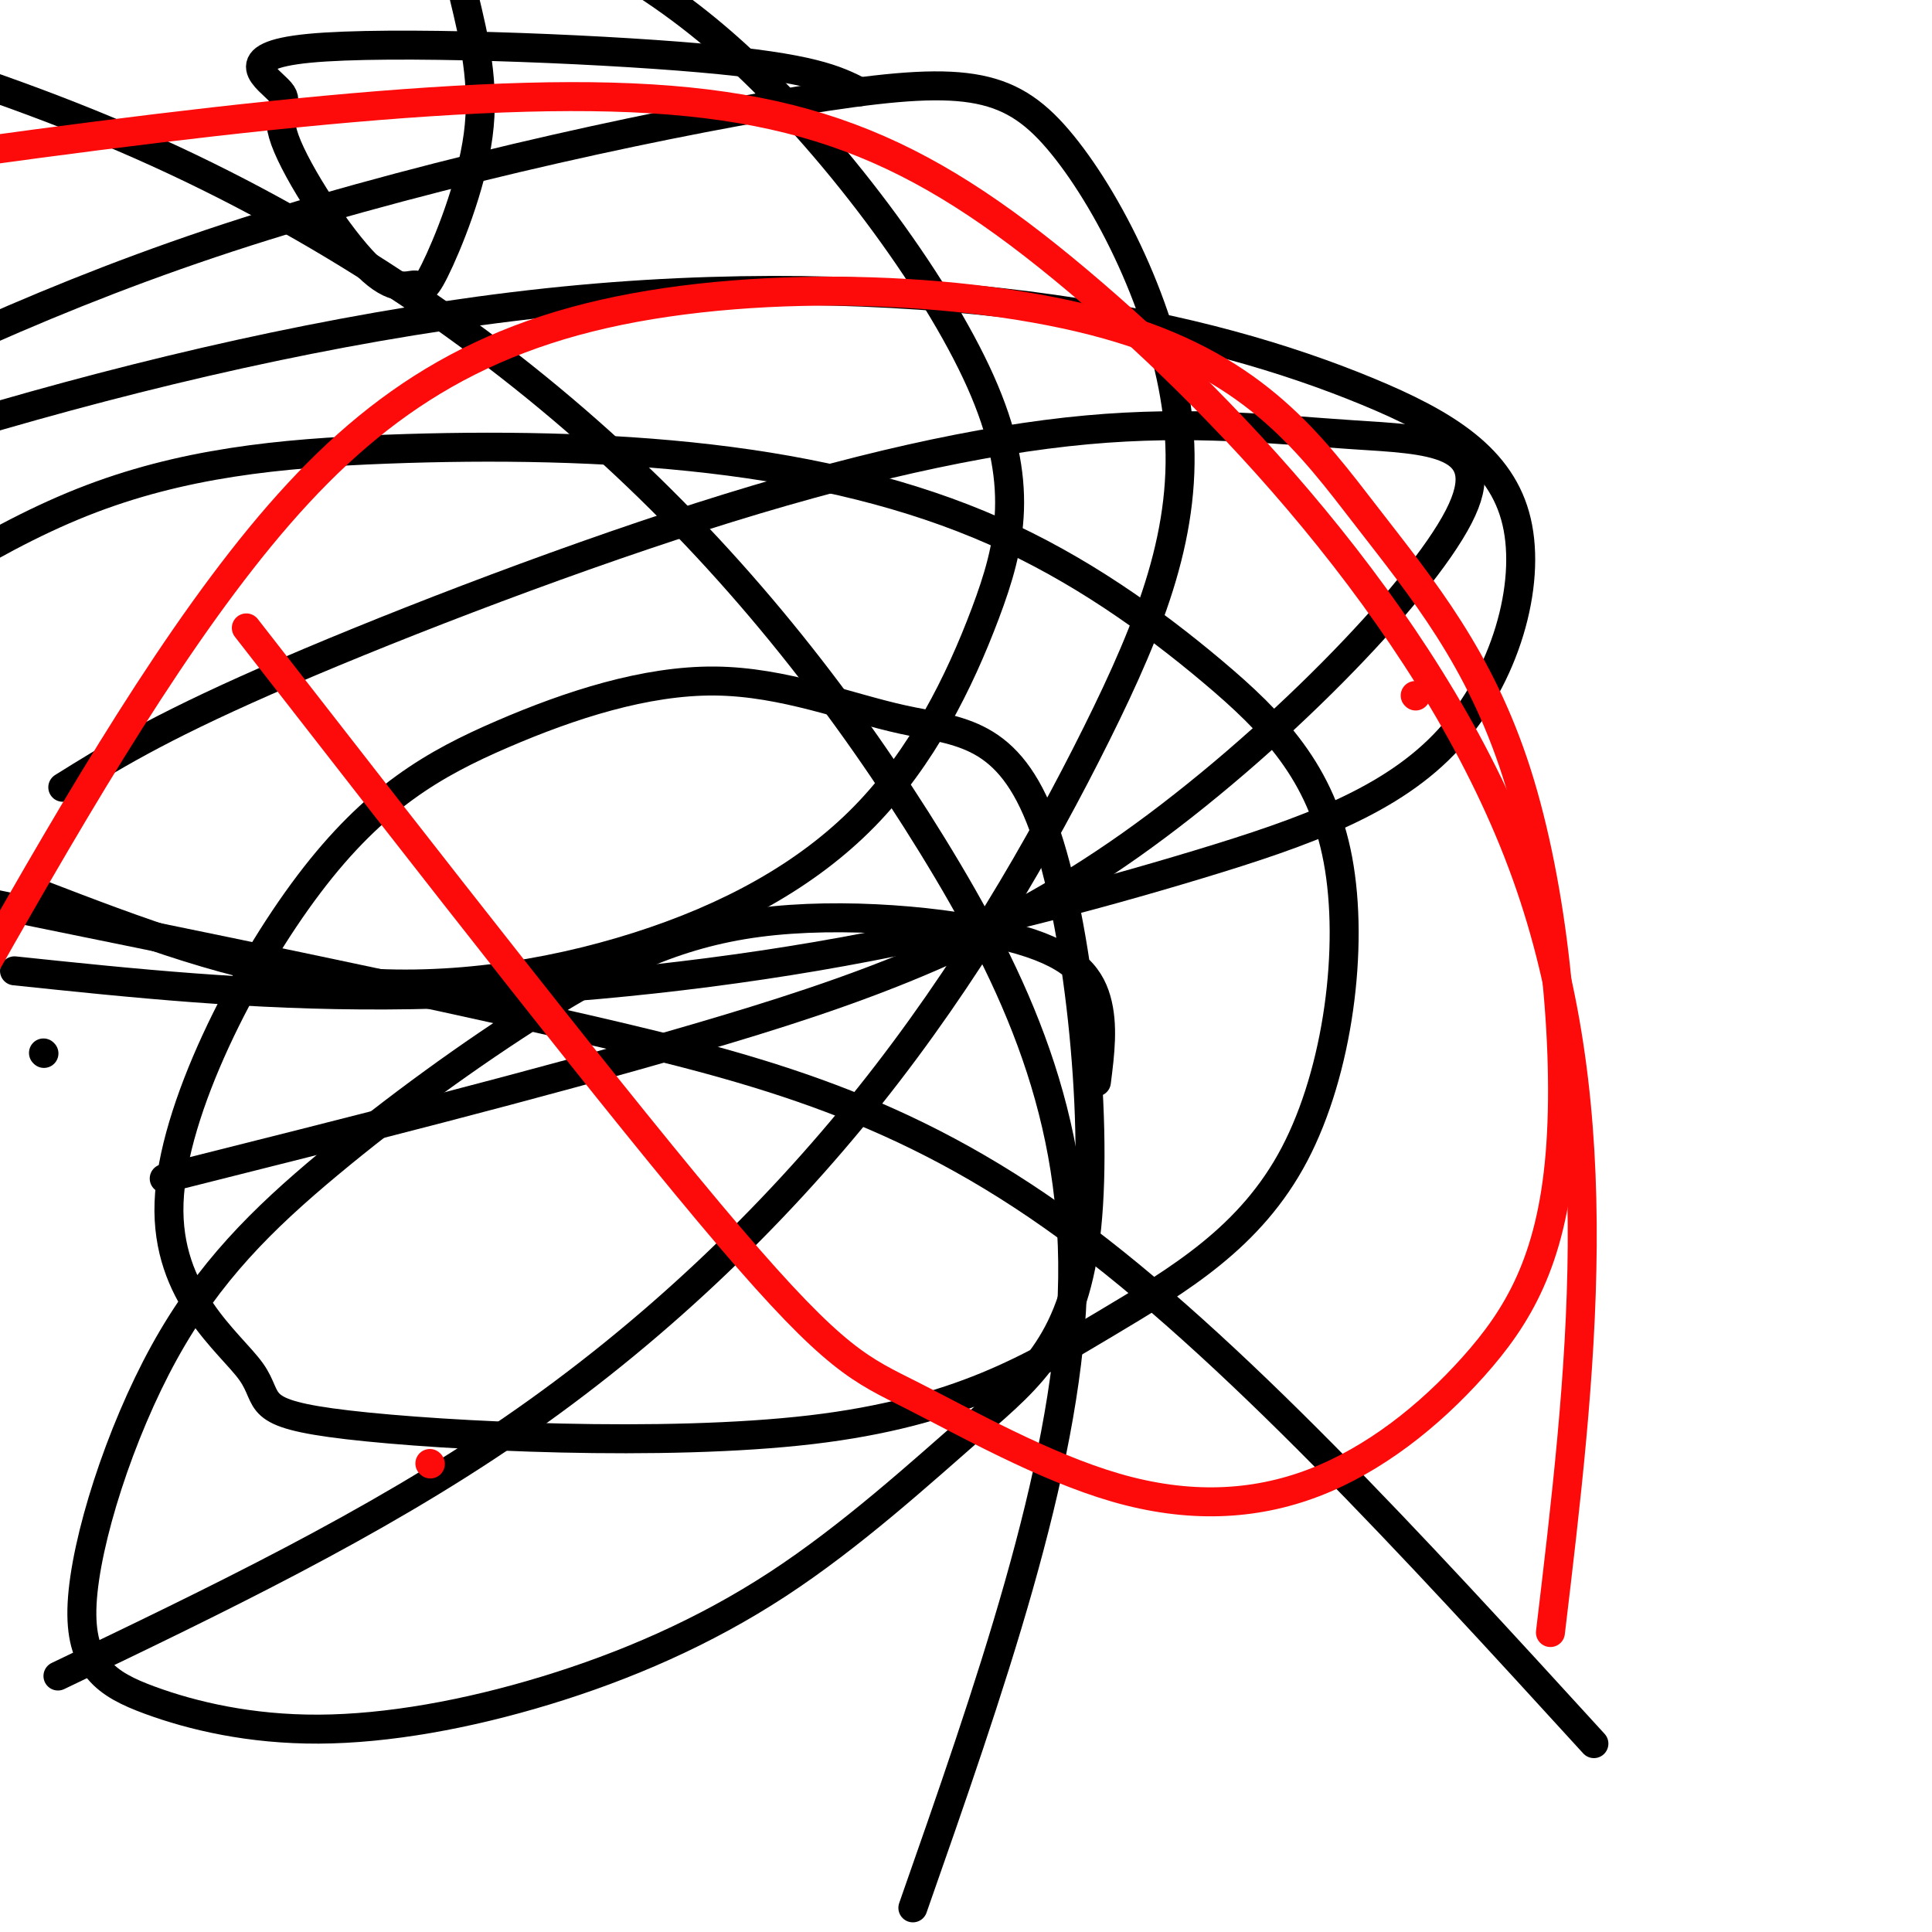 <svg viewBox='0 0 400 400' version='1.1' xmlns='http://www.w3.org/2000/svg' xmlns:xlink='http://www.w3.org/1999/xlink'><g fill='none' stroke='#000000' stroke-width='6' stroke-linecap='round' stroke-linejoin='round'><path d='M178,19c-4.933,-2.486 -9.866,-4.971 -33,-7c-23.134,-2.029 -64.469,-3.601 -81,-2c-16.531,1.601 -8.260,6.377 -6,9c2.260,2.623 -1.492,3.094 1,10c2.492,6.906 11.229,20.248 17,26c5.771,5.752 8.578,3.913 10,4c1.422,0.087 1.460,2.100 4,-3c2.540,-5.100 7.583,-17.314 9,-28c1.417,-10.686 -0.791,-19.843 -3,-29'/><path d='M8,185c20.426,7.853 40.853,15.707 62,18c21.147,2.293 43.016,-0.973 62,-7c18.984,-6.027 35.084,-14.814 47,-27c11.916,-12.186 19.648,-27.772 25,-42c5.352,-14.228 8.326,-27.100 -1,-48c-9.326,-20.900 -30.950,-49.829 -51,-68c-20.050,-18.171 -38.525,-25.586 -57,-33'/><path d='M330,361c-37.644,-41.200 -75.289,-82.400 -109,-107c-33.711,-24.600 -63.489,-32.600 -100,-41c-36.511,-8.400 -79.756,-17.200 -123,-26'/><path d='M189,395c15.820,-45.150 31.640,-90.300 33,-127c1.360,-36.700 -11.738,-64.951 -29,-93c-17.262,-28.049 -38.686,-55.898 -66,-81c-27.314,-25.102 -60.518,-47.458 -98,-64c-37.482,-16.542 -79.241,-27.271 -121,-38'/><path d='M12,347c32.598,-15.614 65.195,-31.228 94,-51c28.805,-19.772 53.817,-43.702 74,-69c20.183,-25.298 35.538,-51.964 47,-75c11.462,-23.036 19.030,-42.440 17,-64c-2.030,-21.560 -13.657,-45.274 -24,-58c-10.343,-12.726 -19.400,-14.465 -49,-10c-29.600,4.465 -79.743,15.133 -120,28c-40.257,12.867 -70.629,27.934 -101,43'/><path d='M9,218c0.000,0.000 0.100,0.100 0.1,0.1'/><path d='M227,224c0.747,-5.896 1.495,-11.792 0,-17c-1.495,-5.208 -5.232,-9.729 -18,-13c-12.768,-3.271 -34.566,-5.293 -52,-3c-17.434,2.293 -30.503,8.900 -45,18c-14.497,9.100 -30.421,20.692 -44,32c-13.579,11.308 -24.812,22.331 -34,39c-9.188,16.669 -16.329,38.983 -17,52c-0.671,13.017 5.128,16.737 14,20c8.872,3.263 20.815,6.068 35,6c14.185,-0.068 30.610,-3.010 47,-8c16.390,-4.990 32.744,-12.028 48,-22c15.256,-9.972 29.415,-22.877 41,-33c11.585,-10.123 20.597,-17.464 23,-41c2.403,-23.536 -1.803,-63.268 -9,-83c-7.197,-19.732 -17.384,-19.465 -29,-22c-11.616,-2.535 -24.659,-7.871 -39,-8c-14.341,-0.129 -29.978,4.949 -44,11c-14.022,6.051 -26.429,13.074 -40,31c-13.571,17.926 -28.307,46.756 -29,66c-0.693,19.244 12.656,28.904 17,35c4.344,6.096 -0.318,8.629 20,11c20.318,2.371 65.614,4.581 96,1c30.386,-3.581 45.862,-12.951 61,-22c15.138,-9.049 29.940,-17.776 39,-35c9.060,-17.224 12.379,-42.944 9,-61c-3.379,-18.056 -13.458,-28.446 -26,-39c-12.542,-10.554 -27.549,-21.270 -45,-29c-17.451,-7.730 -37.348,-12.474 -59,-15c-21.652,-2.526 -45.060,-2.834 -67,-2c-21.940,0.834 -42.411,2.810 -63,11c-20.589,8.190 -41.294,22.595 -62,37'/><path d='M3,201c24.481,2.569 48.962,5.139 77,5c28.038,-0.139 59.634,-2.986 89,-8c29.366,-5.014 56.503,-12.196 79,-19c22.497,-6.804 40.356,-13.232 52,-26c11.644,-12.768 17.074,-31.878 14,-45c-3.074,-13.122 -14.652,-20.256 -31,-27c-16.348,-6.744 -37.464,-13.096 -65,-17c-27.536,-3.904 -61.490,-5.359 -98,-2c-36.510,3.359 -75.574,11.531 -113,22c-37.426,10.469 -73.213,23.234 -109,36'/><path d='M34,244c38.456,-9.660 76.911,-19.321 110,-29c33.089,-9.679 60.810,-19.378 90,-40c29.190,-20.622 59.849,-52.167 68,-68c8.151,-15.833 -6.205,-15.955 -22,-17c-15.795,-1.045 -33.027,-3.012 -55,-1c-21.973,2.012 -48.685,8.003 -80,18c-31.315,9.997 -67.233,23.999 -90,34c-22.767,10.001 -32.384,16.000 -42,22'/></g>
<g fill='none' stroke='#FD0A0A' stroke-width='6' stroke-linecap='round' stroke-linejoin='round'><path d='M293,144c0.000,0.000 0.100,0.100 0.1,0.1'/><path d='M51,130c38.964,50.064 77.927,100.128 100,126c22.073,25.872 27.255,27.551 38,33c10.745,5.449 27.054,14.669 42,19c14.946,4.331 28.529,3.772 41,-1c12.471,-4.772 23.831,-13.759 33,-24c9.169,-10.241 16.147,-21.737 18,-44c1.853,-22.263 -1.419,-55.292 -9,-79c-7.581,-23.708 -19.471,-38.093 -31,-53c-11.529,-14.907 -22.699,-30.336 -51,-39c-28.301,-8.664 -73.735,-10.563 -107,-3c-33.265,7.563 -54.361,24.590 -75,51c-20.639,26.410 -40.819,62.205 -61,98'/><path d='M321,338c6.405,-53.696 12.810,-107.393 -5,-157c-17.810,-49.607 -59.833,-95.125 -93,-123c-33.167,-27.875 -57.476,-38.107 -105,-38c-47.524,0.107 -118.262,10.554 -189,21'/><path d='M89,303c0.000,0.000 0.100,0.100 0.1,0.1'/></g>
</svg>